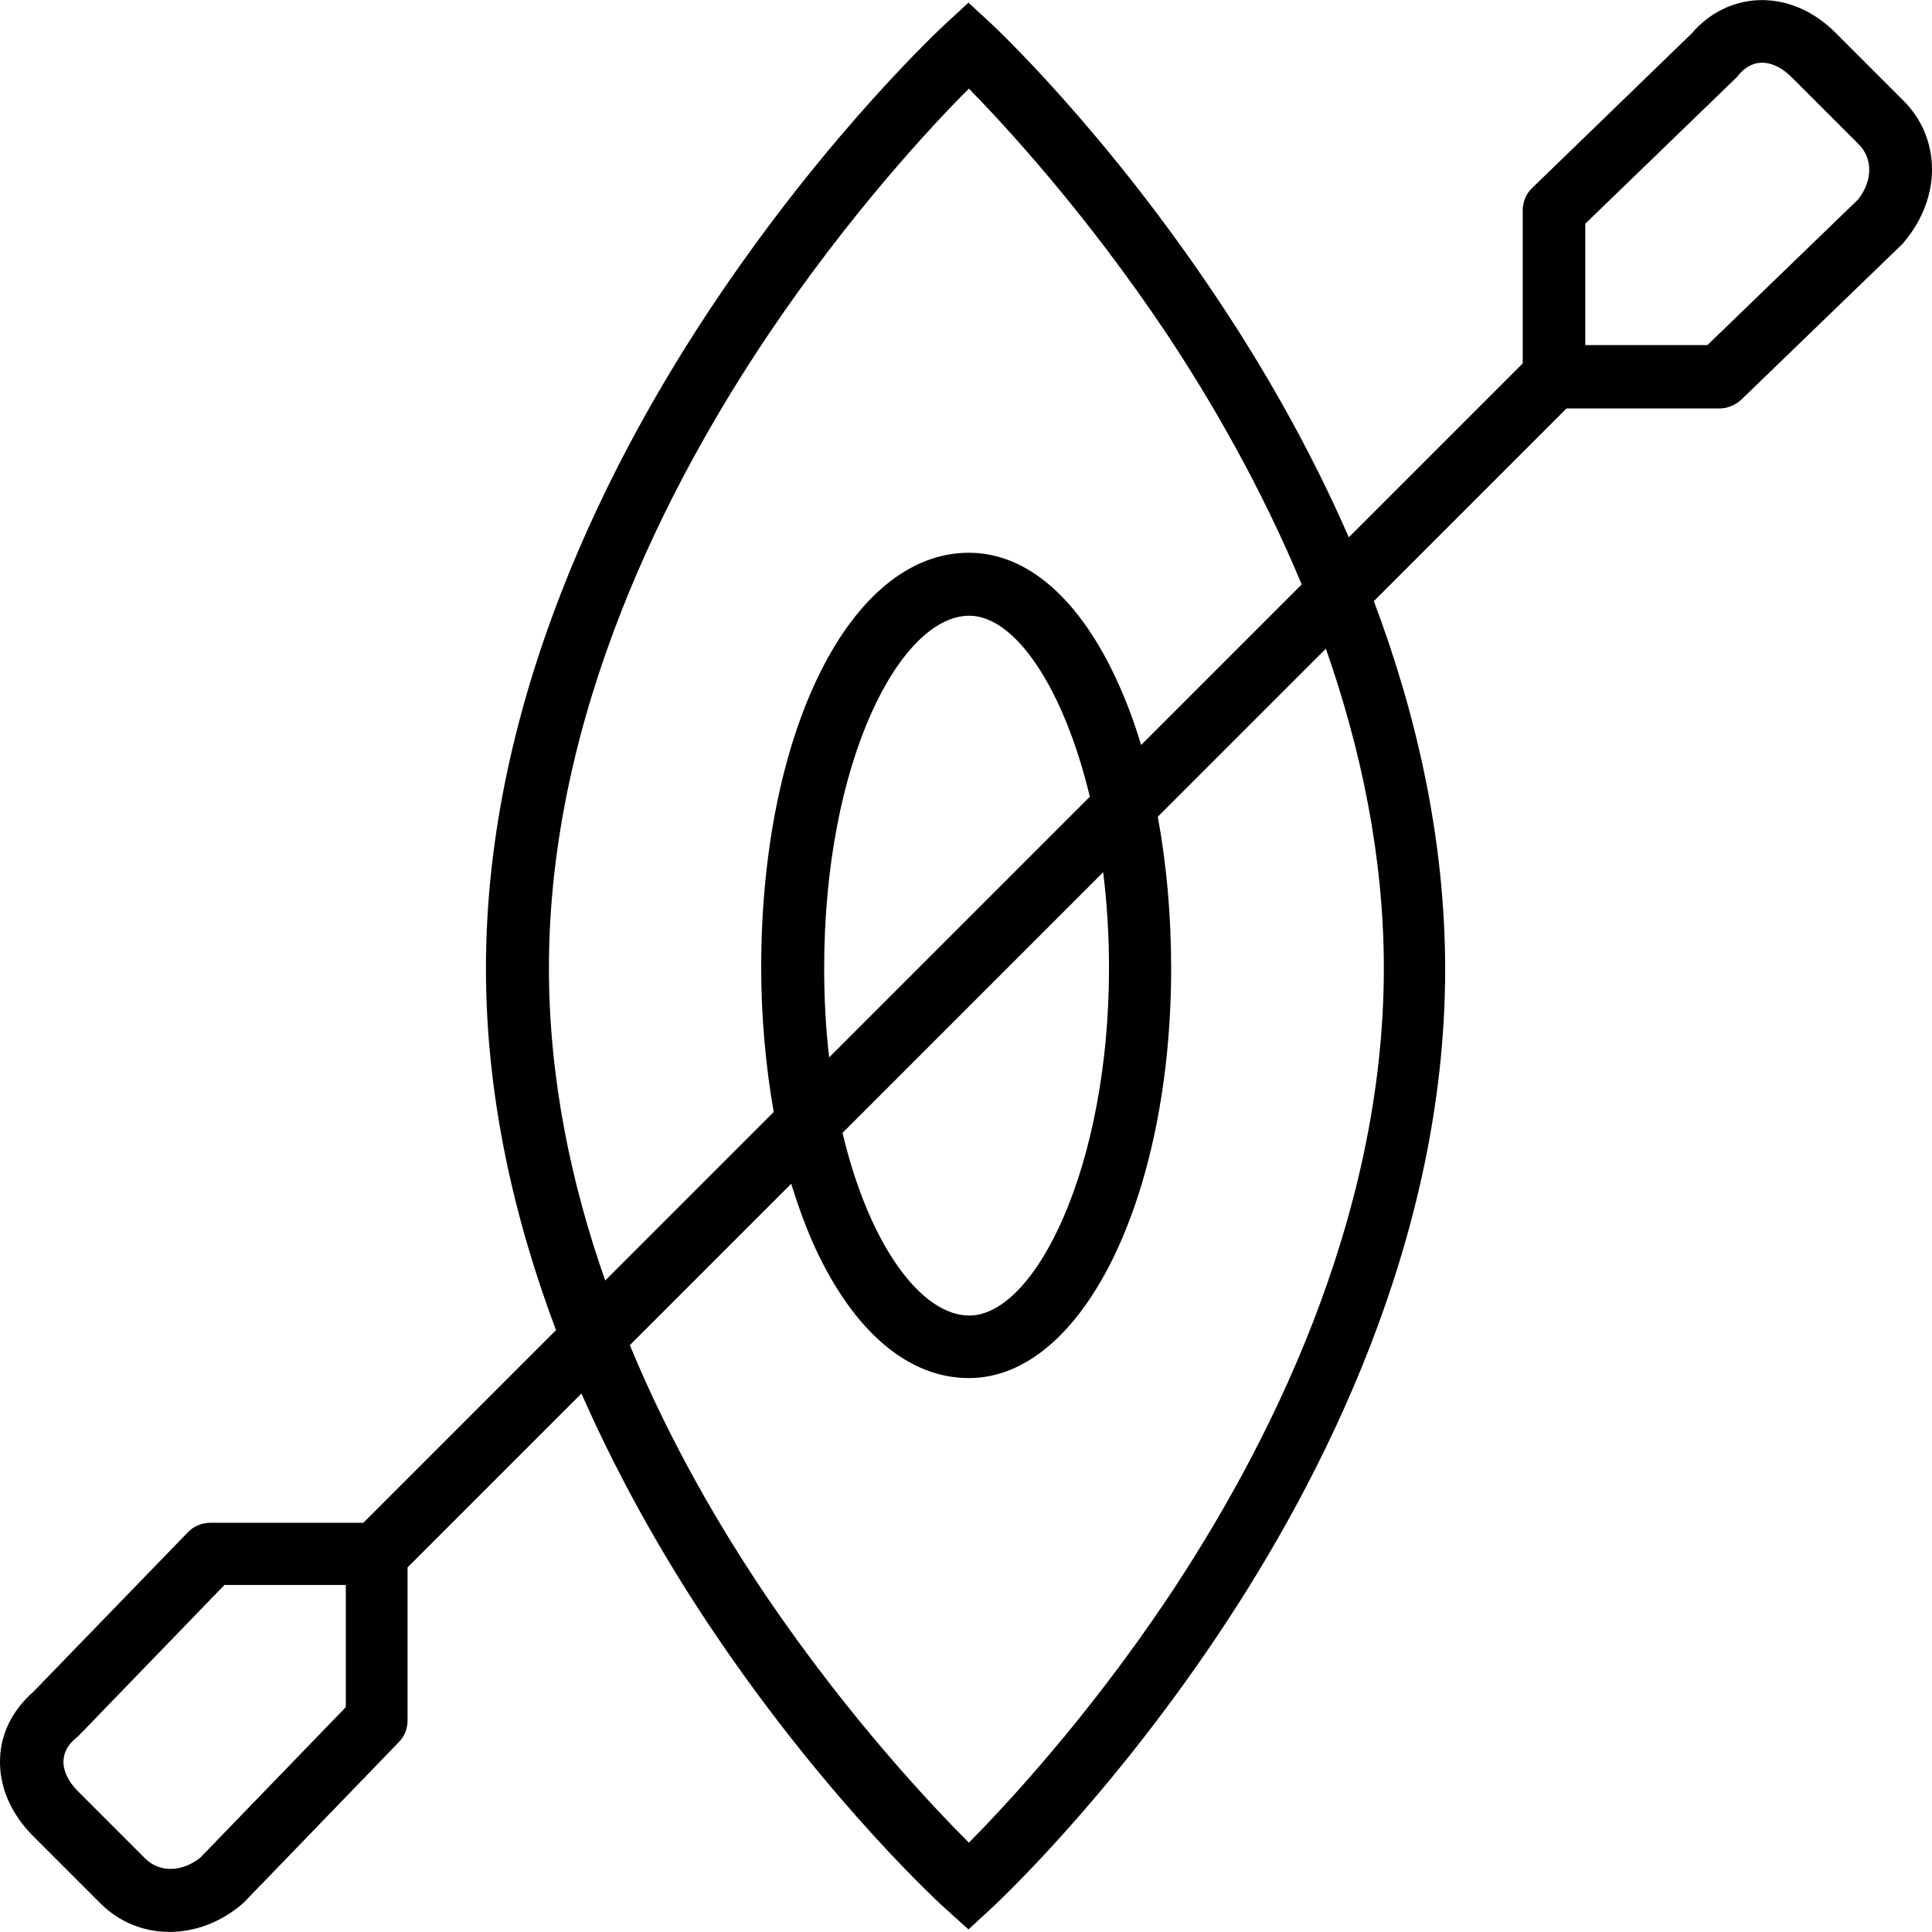 <?xml version="1.0" encoding="iso-8859-1"?>
<!-- Generator: Adobe Illustrator 19.0.0, SVG Export Plug-In . SVG Version: 6.00 Build 0)  -->
<svg version="1.1" id="Layer_1" xmlns="http://www.w3.org/2000/svg" xmlns:xlink="http://www.w3.org/1999/xlink" x="0px" y="0px"
	 viewBox="0 0 301.119 301.119" style="enable-background:new 0 0 301.119 301.119;" xml:space="preserve">
<g>
	<g>
		<path d="M296.609,15.627l-10.53-10.53c-3.445-3.445-7.735-5.265-12.09-5.07c-3.965,0.195-7.605,2.015-10.27,5.135l-24.895,24.115
			c-0.975,0.91-1.495,2.21-1.495,3.51v23.855l-27.105,27.105c-6.24-14.3-13.65-26.975-20.475-37.18
			c-17.485-26.26-34.775-42.445-35.49-43.095l-3.315-3.055l-3.315,3.055c-0.715,0.65-18.2,16.835-35.88,43.095
			c-16.445,24.375-36.01,62.205-36.01,104.39c0,20.15,4.485,39.26,10.92,56.355l-30.03,30.03H32.774c-1.3,0-2.6,0.52-3.51,1.495
			L5.149,263.732c-3.12,2.73-5.005,6.37-5.135,10.27c-0.195,4.355,1.625,8.58,5.07,12.09l10.53,10.53
			c2.99,2.99,6.825,4.485,10.79,4.485c3.835,0,7.735-1.365,11.115-4.16c0.13-0.13,0.26-0.26,0.39-0.325l24.245-25.09
			c0.91-0.91,1.365-2.145,1.365-3.38v-23.855l27.105-27.105c6.435,14.625,14.04,27.495,21.06,37.83
			c17.68,26.065,35.165,42.055,35.945,42.705l3.315,2.99l3.25-2.99c0.715-0.65,18.005-16.64,35.49-42.705
			c16.25-24.18,35.555-61.815,35.555-103.935c0-20.475-4.55-39.975-11.115-57.395l30.03-30.03h23.855c1.235,0,2.47-0.52,3.38-1.365
			l25.09-24.245c0.13-0.13,0.26-0.26,0.325-0.39C302.654,30.707,302.524,21.477,296.609,15.627z M53.899,266.072l-22.685,23.465
			c-2.86,2.275-6.37,2.34-8.58,0.13l-10.53-10.53c-1.495-1.495-2.275-3.185-2.21-4.745c0.065-1.3,0.715-2.47,1.885-3.445
			c0.13-0.13,0.26-0.26,0.39-0.325l22.815-23.595h18.915V266.072z M85.554,150.892c0-39.585,18.59-75.53,34.19-98.735
			c12.61-18.72,25.35-32.435,31.265-38.35c5.785,5.915,18.265,19.435,30.745,38.09c7.085,10.66,14.82,24.05,21.125,39.195
			l-25.025,25.025c-1.04-3.445-2.21-6.63-3.575-9.62c-5.915-13.13-14.17-20.345-23.27-20.345c-18.46,0-32.37,27.82-32.37,64.675
			c0,7.8,0.715,15.405,1.95,22.49l-26.26,26.26C89.064,184.627,85.554,168.117,85.554,150.892z M171.939,135.942
			c0.585,4.68,0.91,9.685,0.91,14.95c0,31.005-11.505,54.145-21.775,54.145c-7.475,0-15.6-10.92-19.76-28.47L171.939,135.942z
			 M129.234,164.802c-0.52-4.355-0.78-9.035-0.78-13.91c0-32.37,11.895-54.925,22.62-54.925c7.085,0,14.69,11.115,18.785,28.21
			L129.234,164.802z M215.684,150.892c0,39.585-18.395,75.335-33.8,98.345c-12.48,18.59-25.09,32.11-30.875,37.96
			c-5.85-5.85-18.59-19.37-31.265-37.96c-7.28-10.725-15.21-24.18-21.58-39.585l25.155-25.155c1.105,3.575,2.34,6.955,3.77,10.075
			c6.045,13,14.495,20.215,23.92,20.215c17.68,0,31.525-28.08,31.525-63.895c0-8.19-0.715-16.185-2.08-23.595l26.195-26.195
			C212.044,116.507,215.684,133.342,215.684,150.892z M289.589,31.097l-23.465,22.685h-19.045V34.867l23.595-22.815
			c0.13-0.13,0.26-0.26,0.325-0.39c0.975-1.17,2.145-1.82,3.445-1.885c1.56-0.065,3.25,0.715,4.745,2.21l10.53,10.53
			C291.929,24.727,291.864,28.237,289.589,31.097z"/>
	</g>
</g>
<g>
</g>
<g>
</g>
<g>
</g>
<g>
</g>
<g>
</g>
<g>
</g>
<g>
</g>
<g>
</g>
<g>
</g>
<g>
</g>
<g>
</g>
<g>
</g>
<g>
</g>
<g>
</g>
<g>
</g>
</svg>
